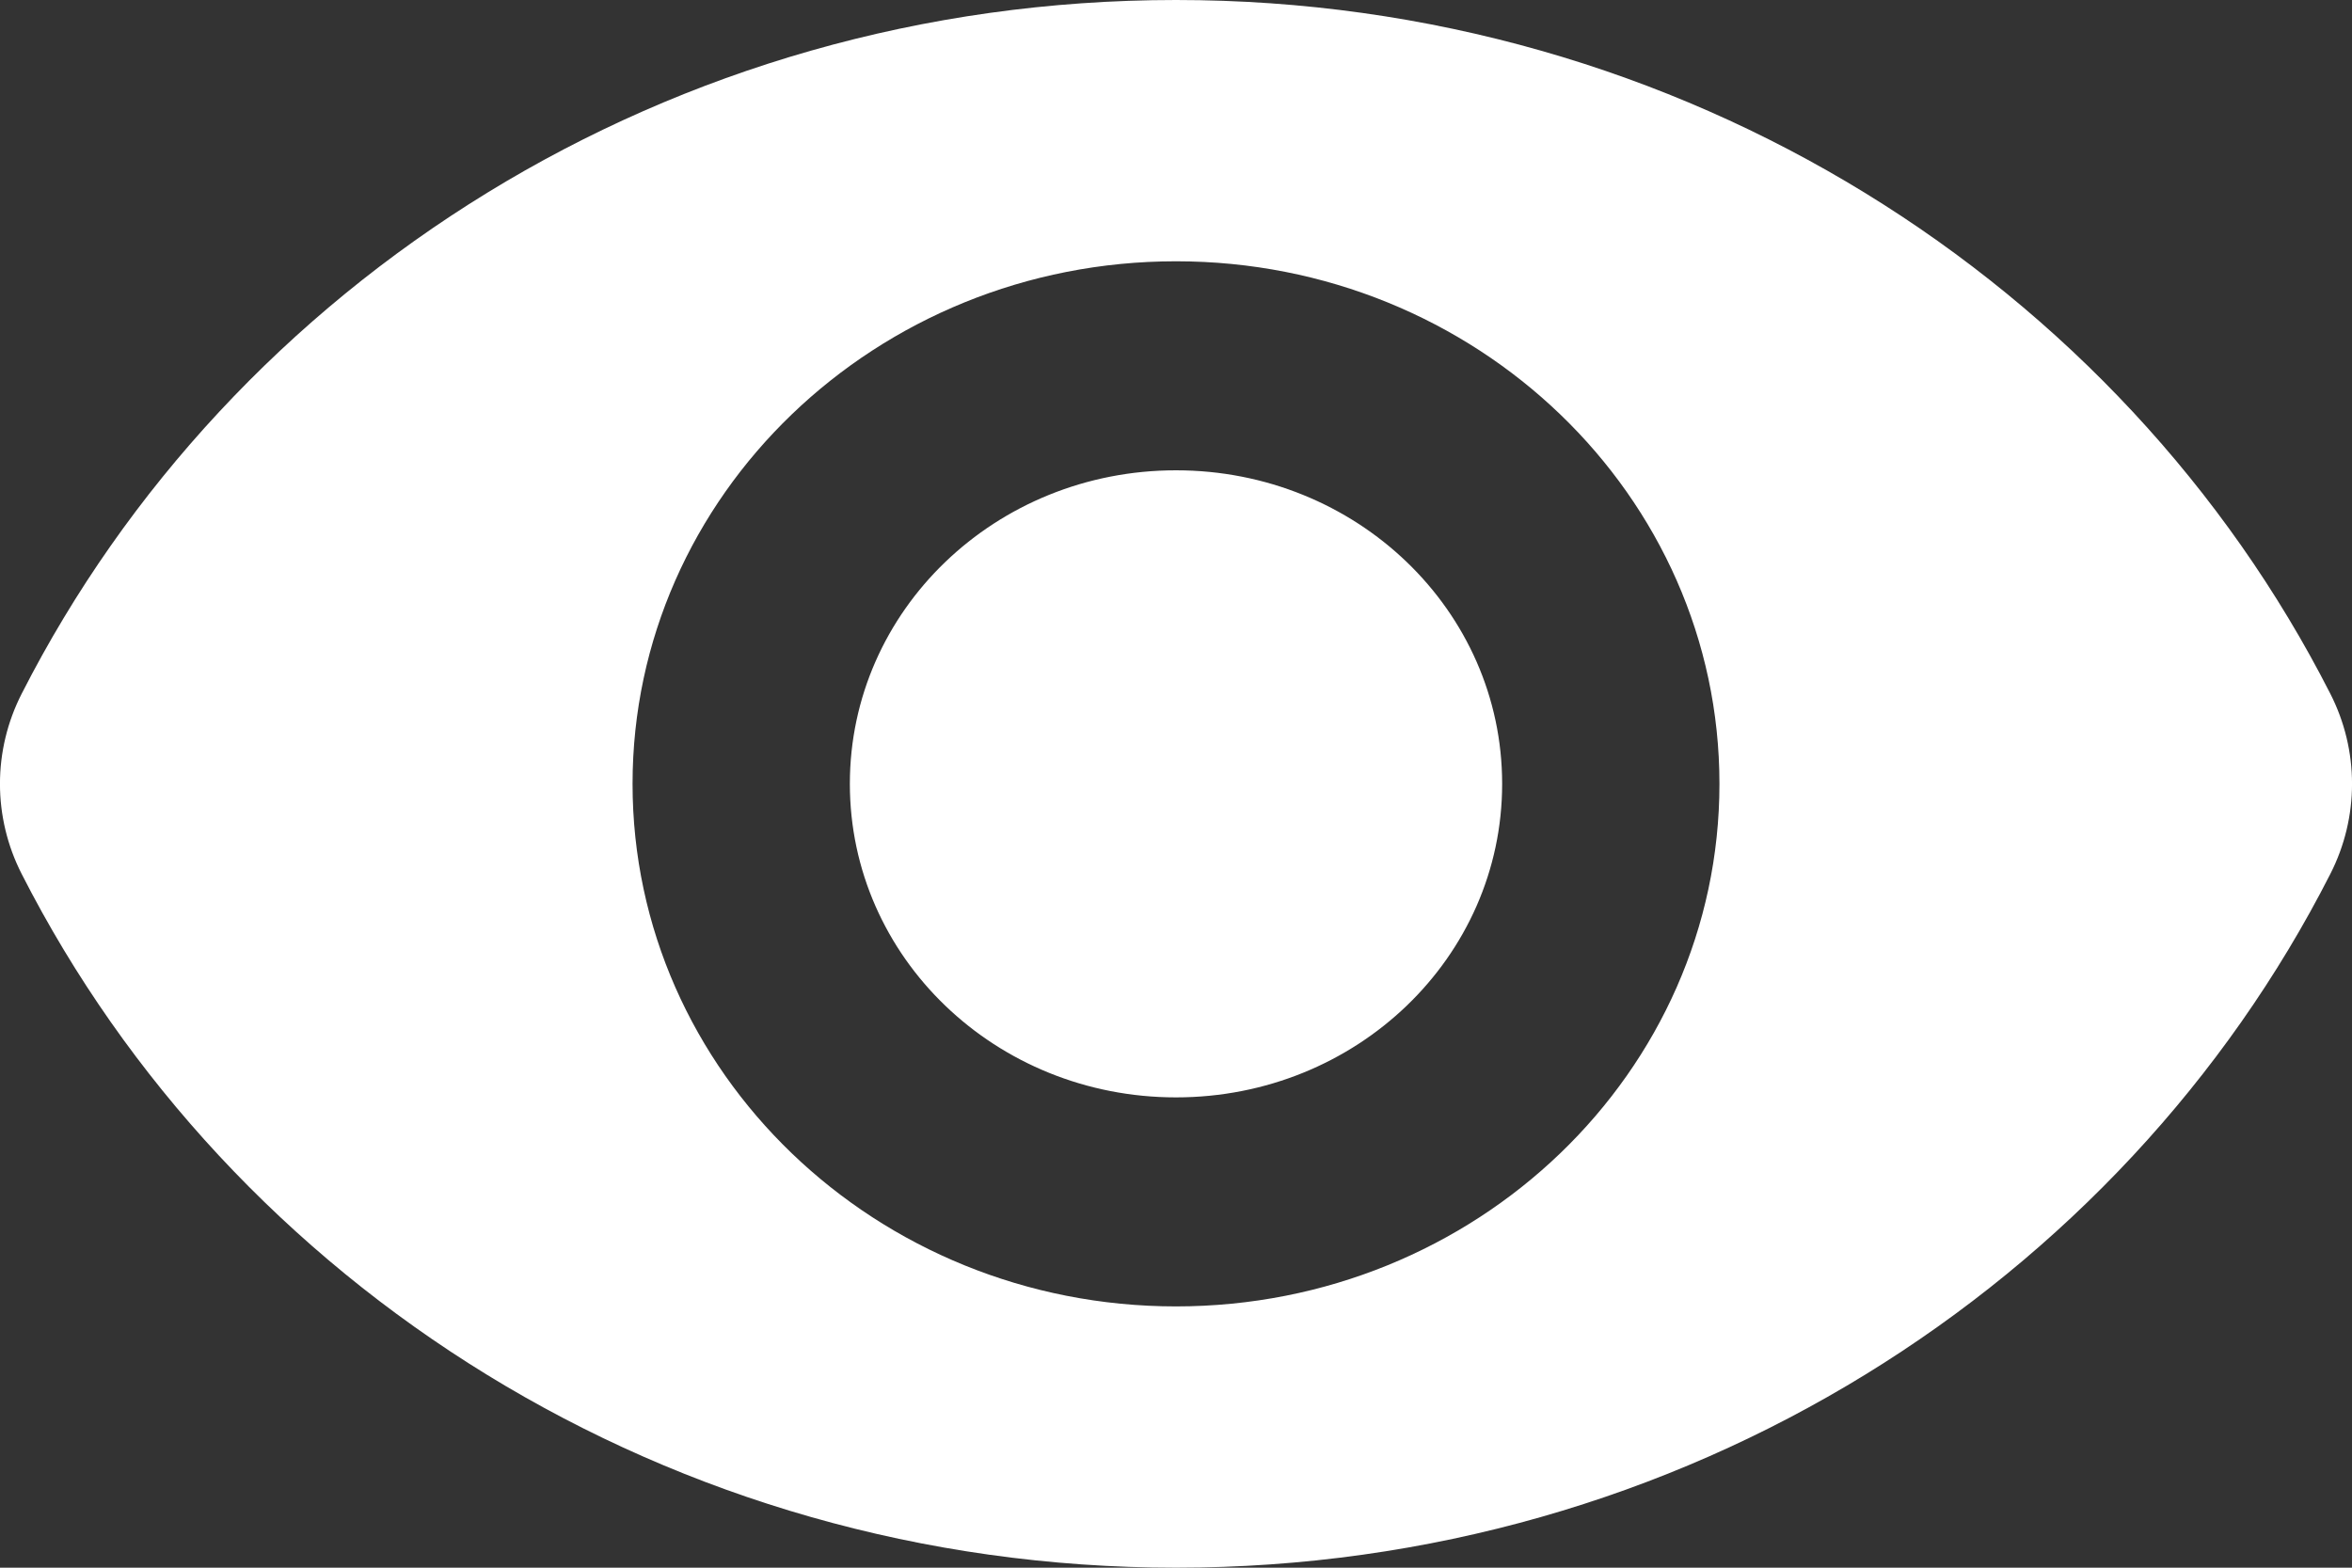 <svg width="18" height="12" viewBox="0 0 18 12" fill="none" xmlns="http://www.w3.org/2000/svg">
<rect x="0" y="0" width="18" height="12" fill="#333333" stroke="none"/>
<path d="M9 0C5.119 0 1.768 2.166 0.167 5.308C-0.056 5.744 -0.056 6.256 0.167 6.692C1.768 9.834 5.119 12 9 12C12.88 12 16.233 9.834 17.833 6.692C18.056 6.256 18.056 5.744 17.833 5.308C16.233 2.166 12.88 0 9 0ZM9 10C6.704 10 4.841 8.208 4.841 6C4.841 3.792 6.704 2 9 2C11.296 2 13.159 3.792 13.159 6C13.159 8.208 11.296 10 9 10ZM9 3.6C7.619 3.6 6.504 4.672 6.504 6C6.504 7.328 7.619 8.4 9 8.4C10.381 8.4 11.496 7.328 11.496 6C11.496 4.672 10.381 3.6 9 3.6Z" fill="white"/>
</svg>
